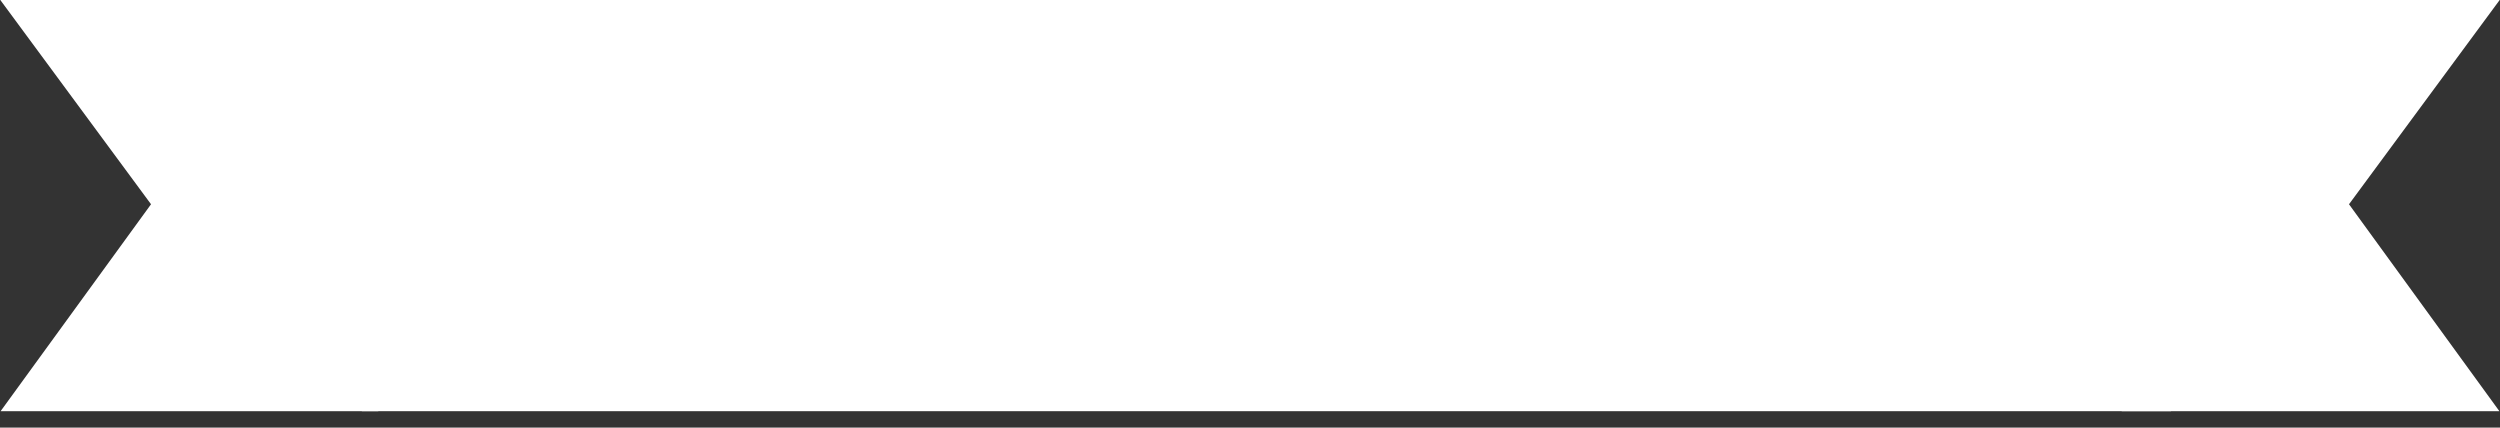 <?xml version="1.0" encoding="UTF-8"?> <svg xmlns="http://www.w3.org/2000/svg" width="76" height="13" viewBox="0 0 76 13" fill="none"><rect x="0" y="0" width="76" height="13" fill="#333333" stroke="none"/> <rect x="11" width="55" height="12.5" fill="white"></rect> <path d="M1 0.5H8H11V12H1L5.211 6.207L1 0.5Z" fill="white" stroke="white"></path> <path d="M75 0.5H68H65V12H75L70.79 6.207L75 0.5Z" fill="white" stroke="white"></path> </svg> 